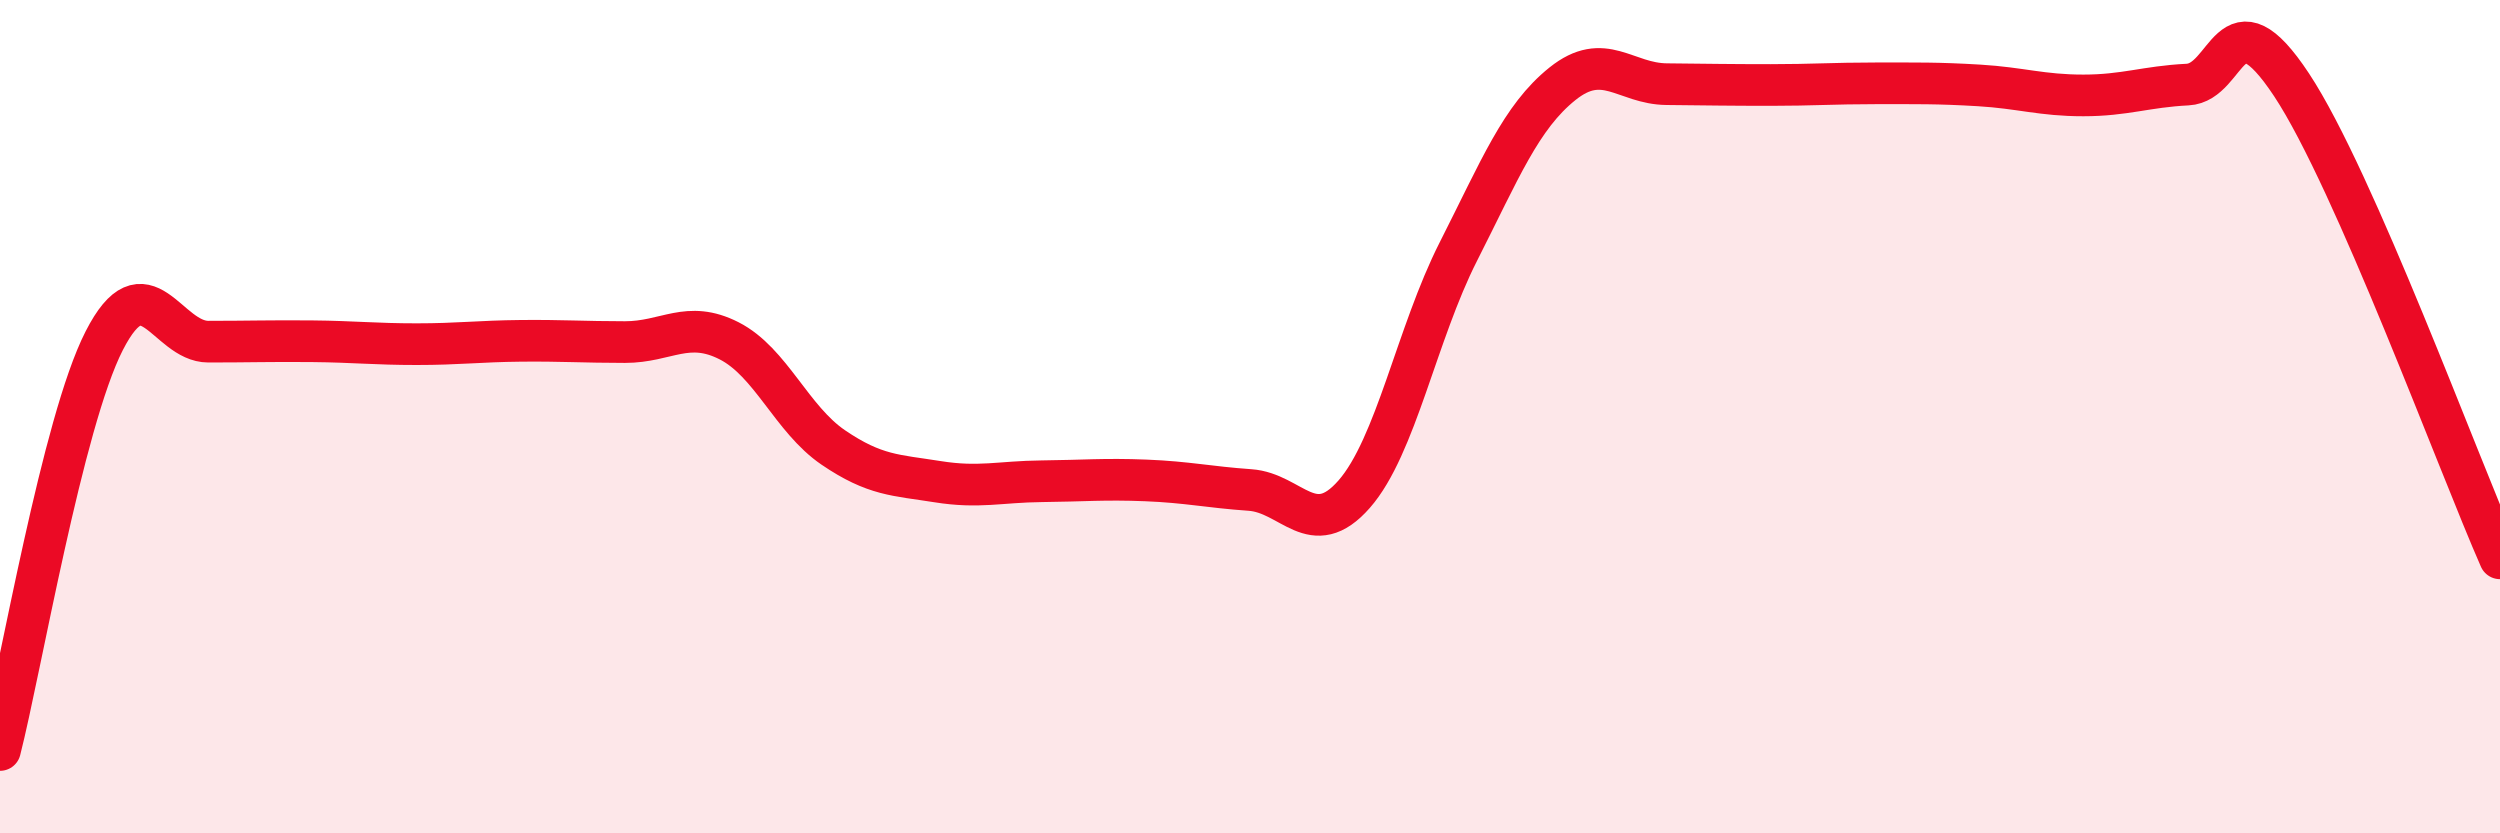 
    <svg width="60" height="20" viewBox="0 0 60 20" xmlns="http://www.w3.org/2000/svg">
      <path
        d="M 0,18 C 0.5,16.04 1.5,10.14 2.5,8.18 C 3.5,6.22 4,8.2 5,8.2 C 6,8.2 6.5,8.18 7.5,8.19 C 8.5,8.2 9,8.26 10,8.26 C 11,8.26 11.5,8.19 12.5,8.18 C 13.5,8.17 14,8.21 15,8.21 C 16,8.21 16.5,7.67 17.5,8.18 C 18.5,8.69 19,10.06 20,10.74 C 21,11.42 21.5,11.4 22.5,11.56 C 23.5,11.72 24,11.56 25,11.55 C 26,11.54 26.5,11.49 27.5,11.53 C 28.5,11.57 29,11.69 30,11.76 C 31,11.83 31.5,13 32.5,11.86 C 33.5,10.72 34,8.01 35,6.04 C 36,4.07 36.5,2.81 37.5,2.01 C 38.5,1.21 39,2.01 40,2.02 C 41,2.03 41.5,2.04 42.5,2.04 C 43.5,2.04 44,2 45,2 C 46,2 46.5,1.99 47.5,2.05 C 48.5,2.11 49,2.29 50,2.29 C 51,2.29 51.5,2.08 52.5,2.03 C 53.5,1.98 53.5,-0.23 55,2.04 C 56.5,4.31 59,11.13 60,13.4L60 20L0 20Z"
        fill="#EB0A25"
        opacity="0.1"
        stroke-linecap="round"
        stroke-linejoin="round"
      />
      <path
        d="M 0,18 C 0.5,16.04 1.5,10.14 2.5,8.18 C 3.5,6.22 4,8.2 5,8.2 C 6,8.2 6.5,8.18 7.5,8.19 C 8.5,8.2 9,8.26 10,8.26 C 11,8.26 11.5,8.19 12.5,8.18 C 13.5,8.17 14,8.21 15,8.21 C 16,8.21 16.5,7.67 17.5,8.18 C 18.5,8.69 19,10.06 20,10.74 C 21,11.42 21.5,11.4 22.5,11.56 C 23.5,11.72 24,11.56 25,11.55 C 26,11.54 26.5,11.49 27.5,11.53 C 28.5,11.57 29,11.69 30,11.76 C 31,11.83 31.5,13 32.5,11.86 C 33.5,10.72 34,8.01 35,6.04 C 36,4.07 36.5,2.81 37.5,2.01 C 38.5,1.21 39,2.01 40,2.02 C 41,2.03 41.5,2.04 42.5,2.04 C 43.5,2.04 44,2 45,2 C 46,2 46.5,1.99 47.5,2.05 C 48.5,2.11 49,2.29 50,2.29 C 51,2.29 51.5,2.08 52.5,2.03 C 53.5,1.98 53.5,-0.23 55,2.04 C 56.5,4.31 59,11.13 60,13.4"
        stroke="#EB0A25"
        stroke-width="1"
        fill="none"
        stroke-linecap="round"
        stroke-linejoin="round"
      />
    </svg>
  